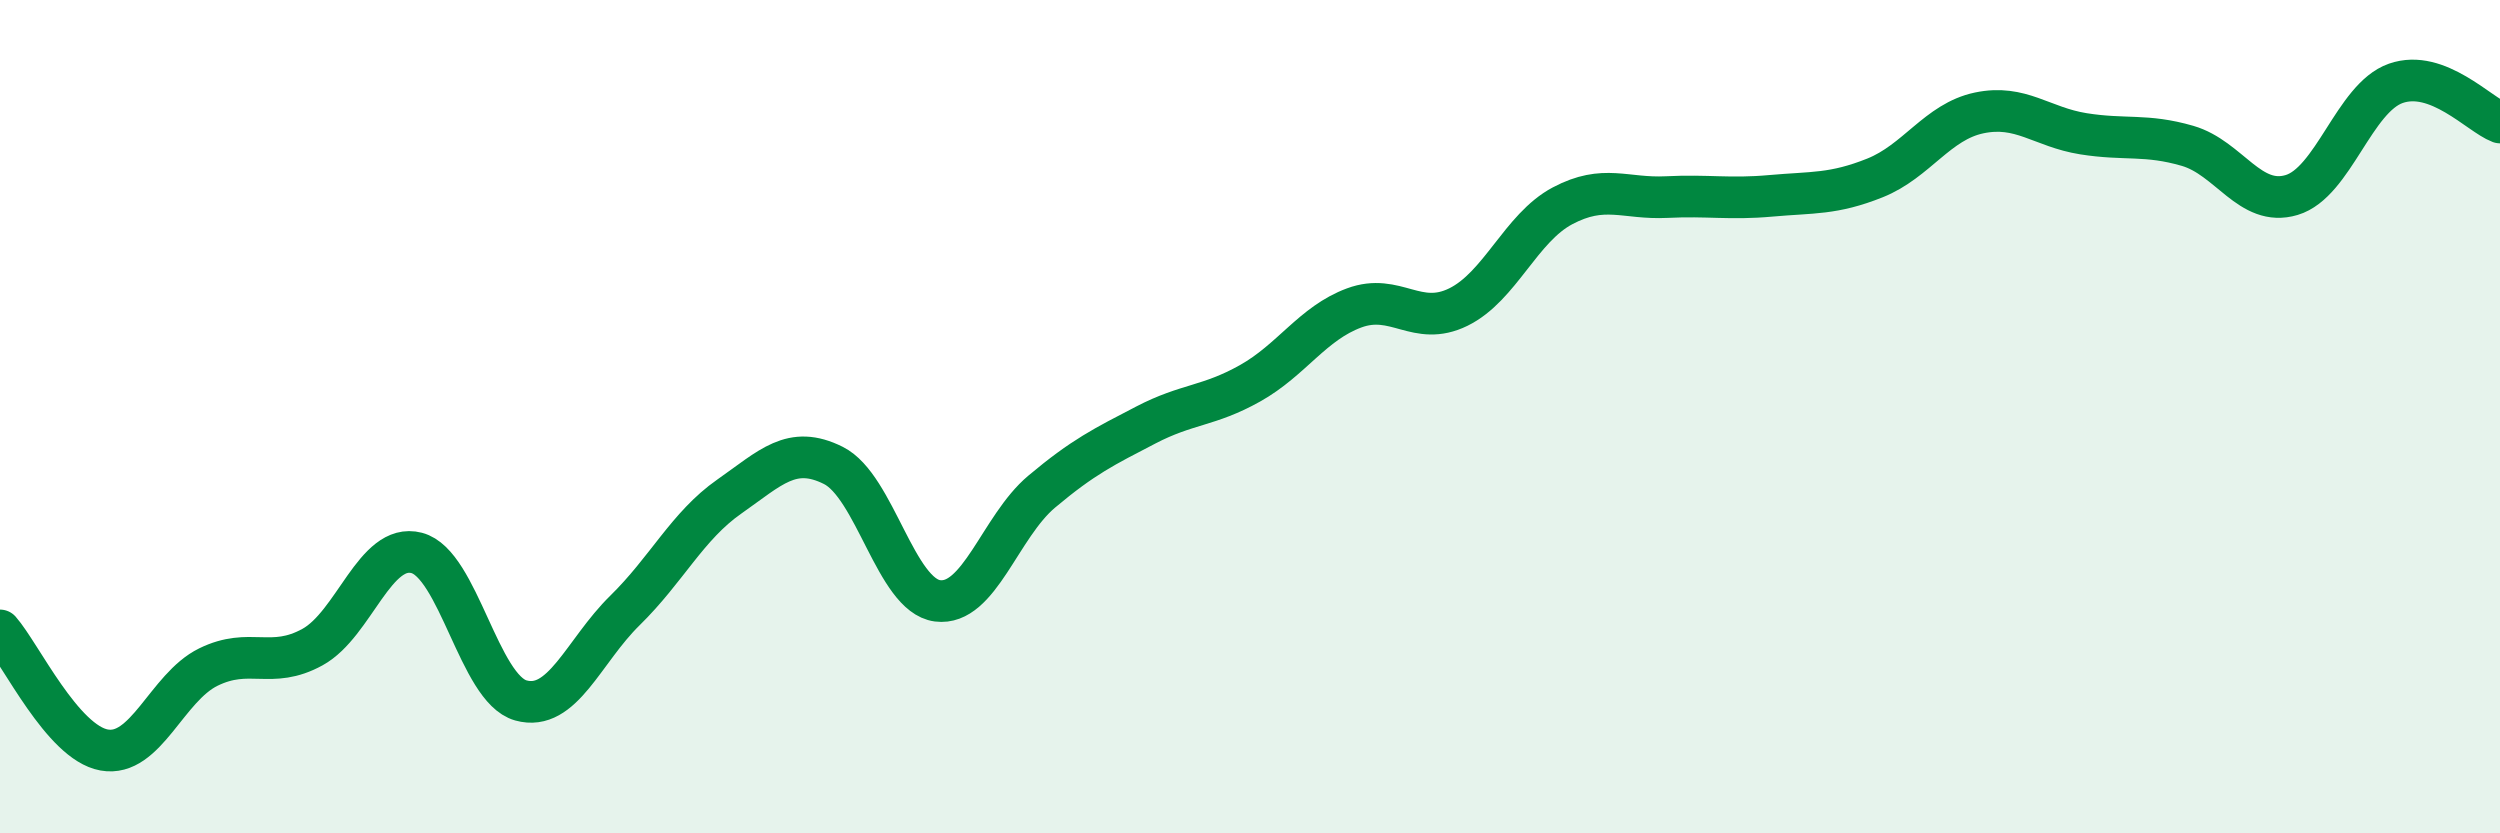 
    <svg width="60" height="20" viewBox="0 0 60 20" xmlns="http://www.w3.org/2000/svg">
      <path
        d="M 0,15.13 C 0.5,15.7 1.5,17.82 2.5,18 C 3.5,18.18 4,16.5 5,16.01 C 6,15.52 6.5,16.08 7.5,15.53 C 8.5,14.98 9,13.01 10,13.27 C 11,13.53 11.5,16.53 12.5,16.81 C 13.5,17.09 14,15.63 15,14.65 C 16,13.67 16.5,12.62 17.5,11.92 C 18.5,11.22 19,10.67 20,11.17 C 21,11.67 21.5,14.29 22.5,14.42 C 23.5,14.55 24,12.64 25,11.8 C 26,10.96 26.5,10.72 27.5,10.2 C 28.5,9.68 29,9.76 30,9.2 C 31,8.64 31.5,7.76 32.5,7.39 C 33.5,7.02 34,7.86 35,7.37 C 36,6.88 36.5,5.47 37.5,4.94 C 38.5,4.41 39,4.78 40,4.73 C 41,4.68 41.5,4.79 42.5,4.7 C 43.5,4.61 44,4.67 45,4.27 C 46,3.87 46.5,2.92 47.5,2.71 C 48.5,2.5 49,3.05 50,3.21 C 51,3.37 51.5,3.21 52.5,3.5 C 53.5,3.79 54,4.98 55,4.68 C 56,4.38 56.5,2.35 57.5,2 C 58.5,1.65 59.5,2.75 60,2.94L60 20L0 20Z"
        fill="#008740"
        opacity="0.1"
        stroke-linecap="round"
        stroke-linejoin="round"
      />
      <path
        d="M 0,15.13 C 0.5,15.7 1.5,17.82 2.5,18 C 3.5,18.18 4,16.5 5,16.01 C 6,15.52 6.5,16.08 7.5,15.53 C 8.5,14.98 9,13.01 10,13.27 C 11,13.53 11.5,16.53 12.5,16.81 C 13.5,17.09 14,15.63 15,14.65 C 16,13.67 16.5,12.62 17.5,11.92 C 18.5,11.22 19,10.67 20,11.17 C 21,11.67 21.5,14.29 22.5,14.42 C 23.5,14.55 24,12.64 25,11.8 C 26,10.96 26.5,10.72 27.5,10.2 C 28.5,9.68 29,9.76 30,9.2 C 31,8.64 31.5,7.76 32.5,7.39 C 33.5,7.02 34,7.86 35,7.37 C 36,6.88 36.5,5.47 37.5,4.94 C 38.5,4.41 39,4.78 40,4.73 C 41,4.68 41.5,4.79 42.5,4.7 C 43.5,4.61 44,4.67 45,4.27 C 46,3.87 46.5,2.92 47.5,2.71 C 48.5,2.5 49,3.05 50,3.21 C 51,3.37 51.5,3.21 52.5,3.5 C 53.5,3.79 54,4.98 55,4.68 C 56,4.38 56.5,2.35 57.5,2 C 58.5,1.65 59.5,2.75 60,2.94"
        stroke="#008740"
        stroke-width="1"
        fill="none"
        stroke-linecap="round"
        stroke-linejoin="round"
      />
    </svg>
  